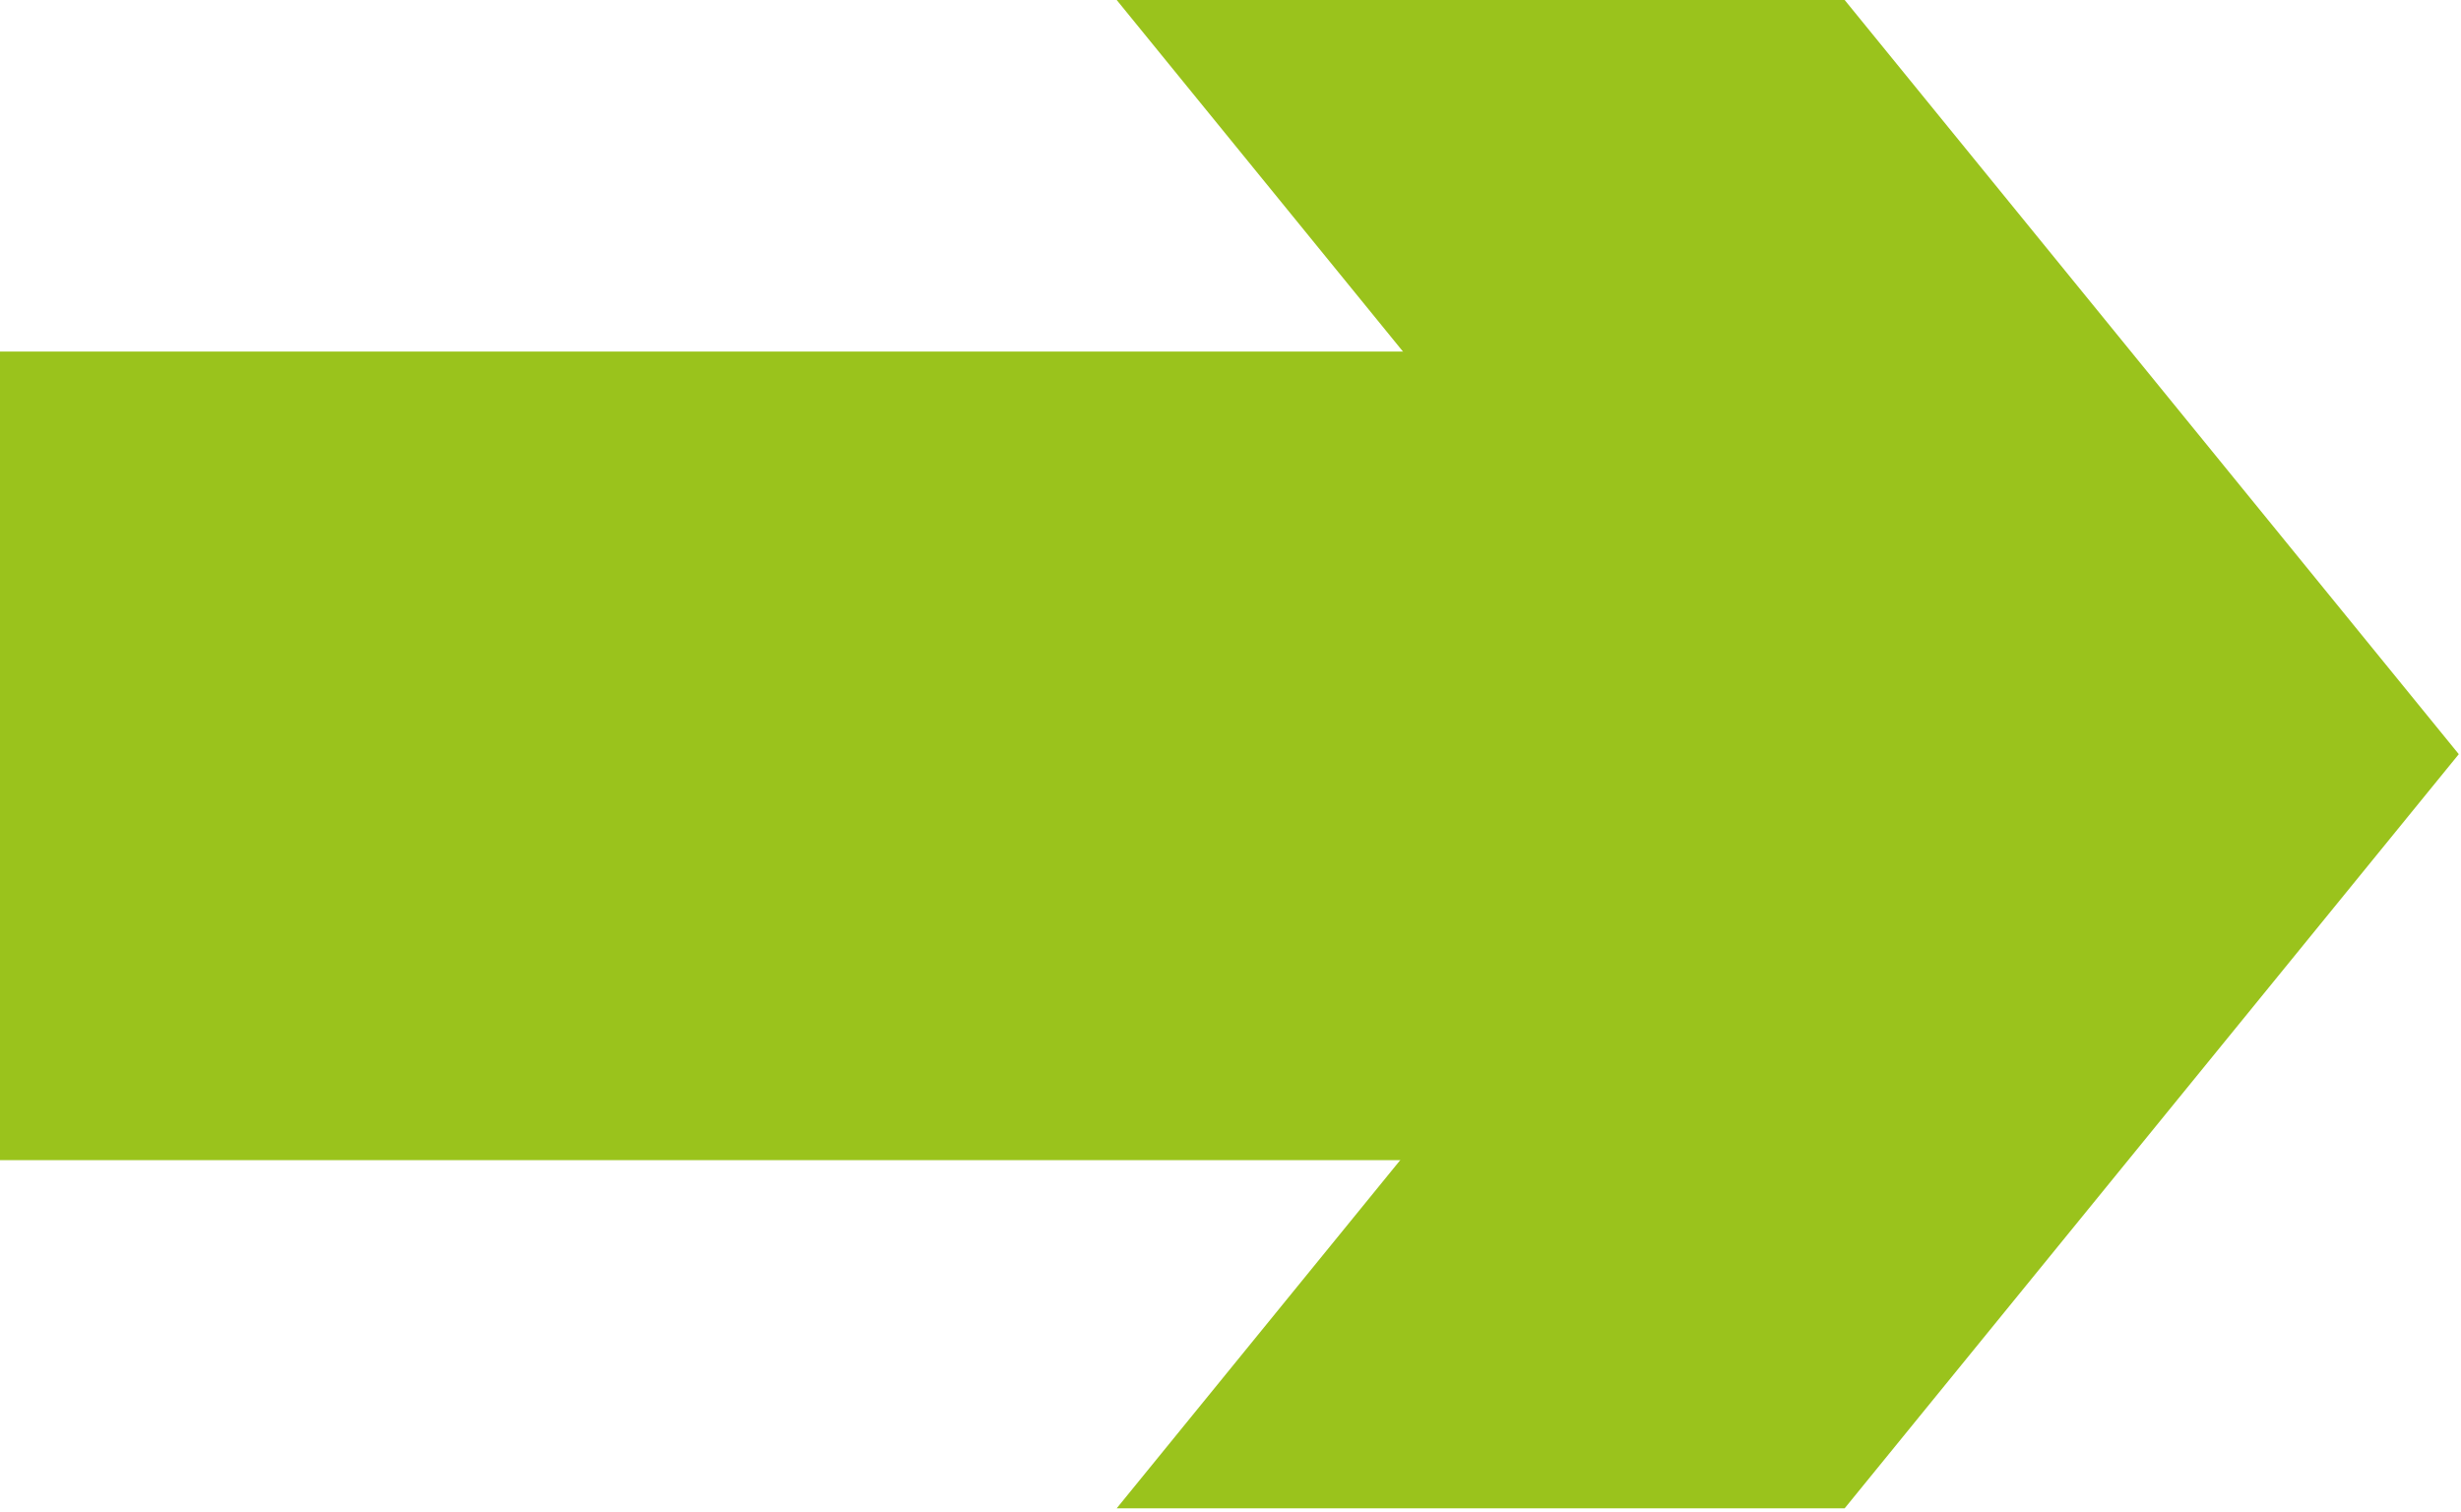 <?xml version="1.0" encoding="UTF-8"?> <svg xmlns="http://www.w3.org/2000/svg" width="70" height="43" viewBox="0 0 70 43" fill="none"> <path d="M52.469 0H31.763L49.231 21.452L31.763 42.903H52.469L69.937 21.452L52.469 0Z" fill="#9AC31C"></path> <path d="M57 10H0V33H57V10Z" fill="#9AC31C"></path> </svg> 